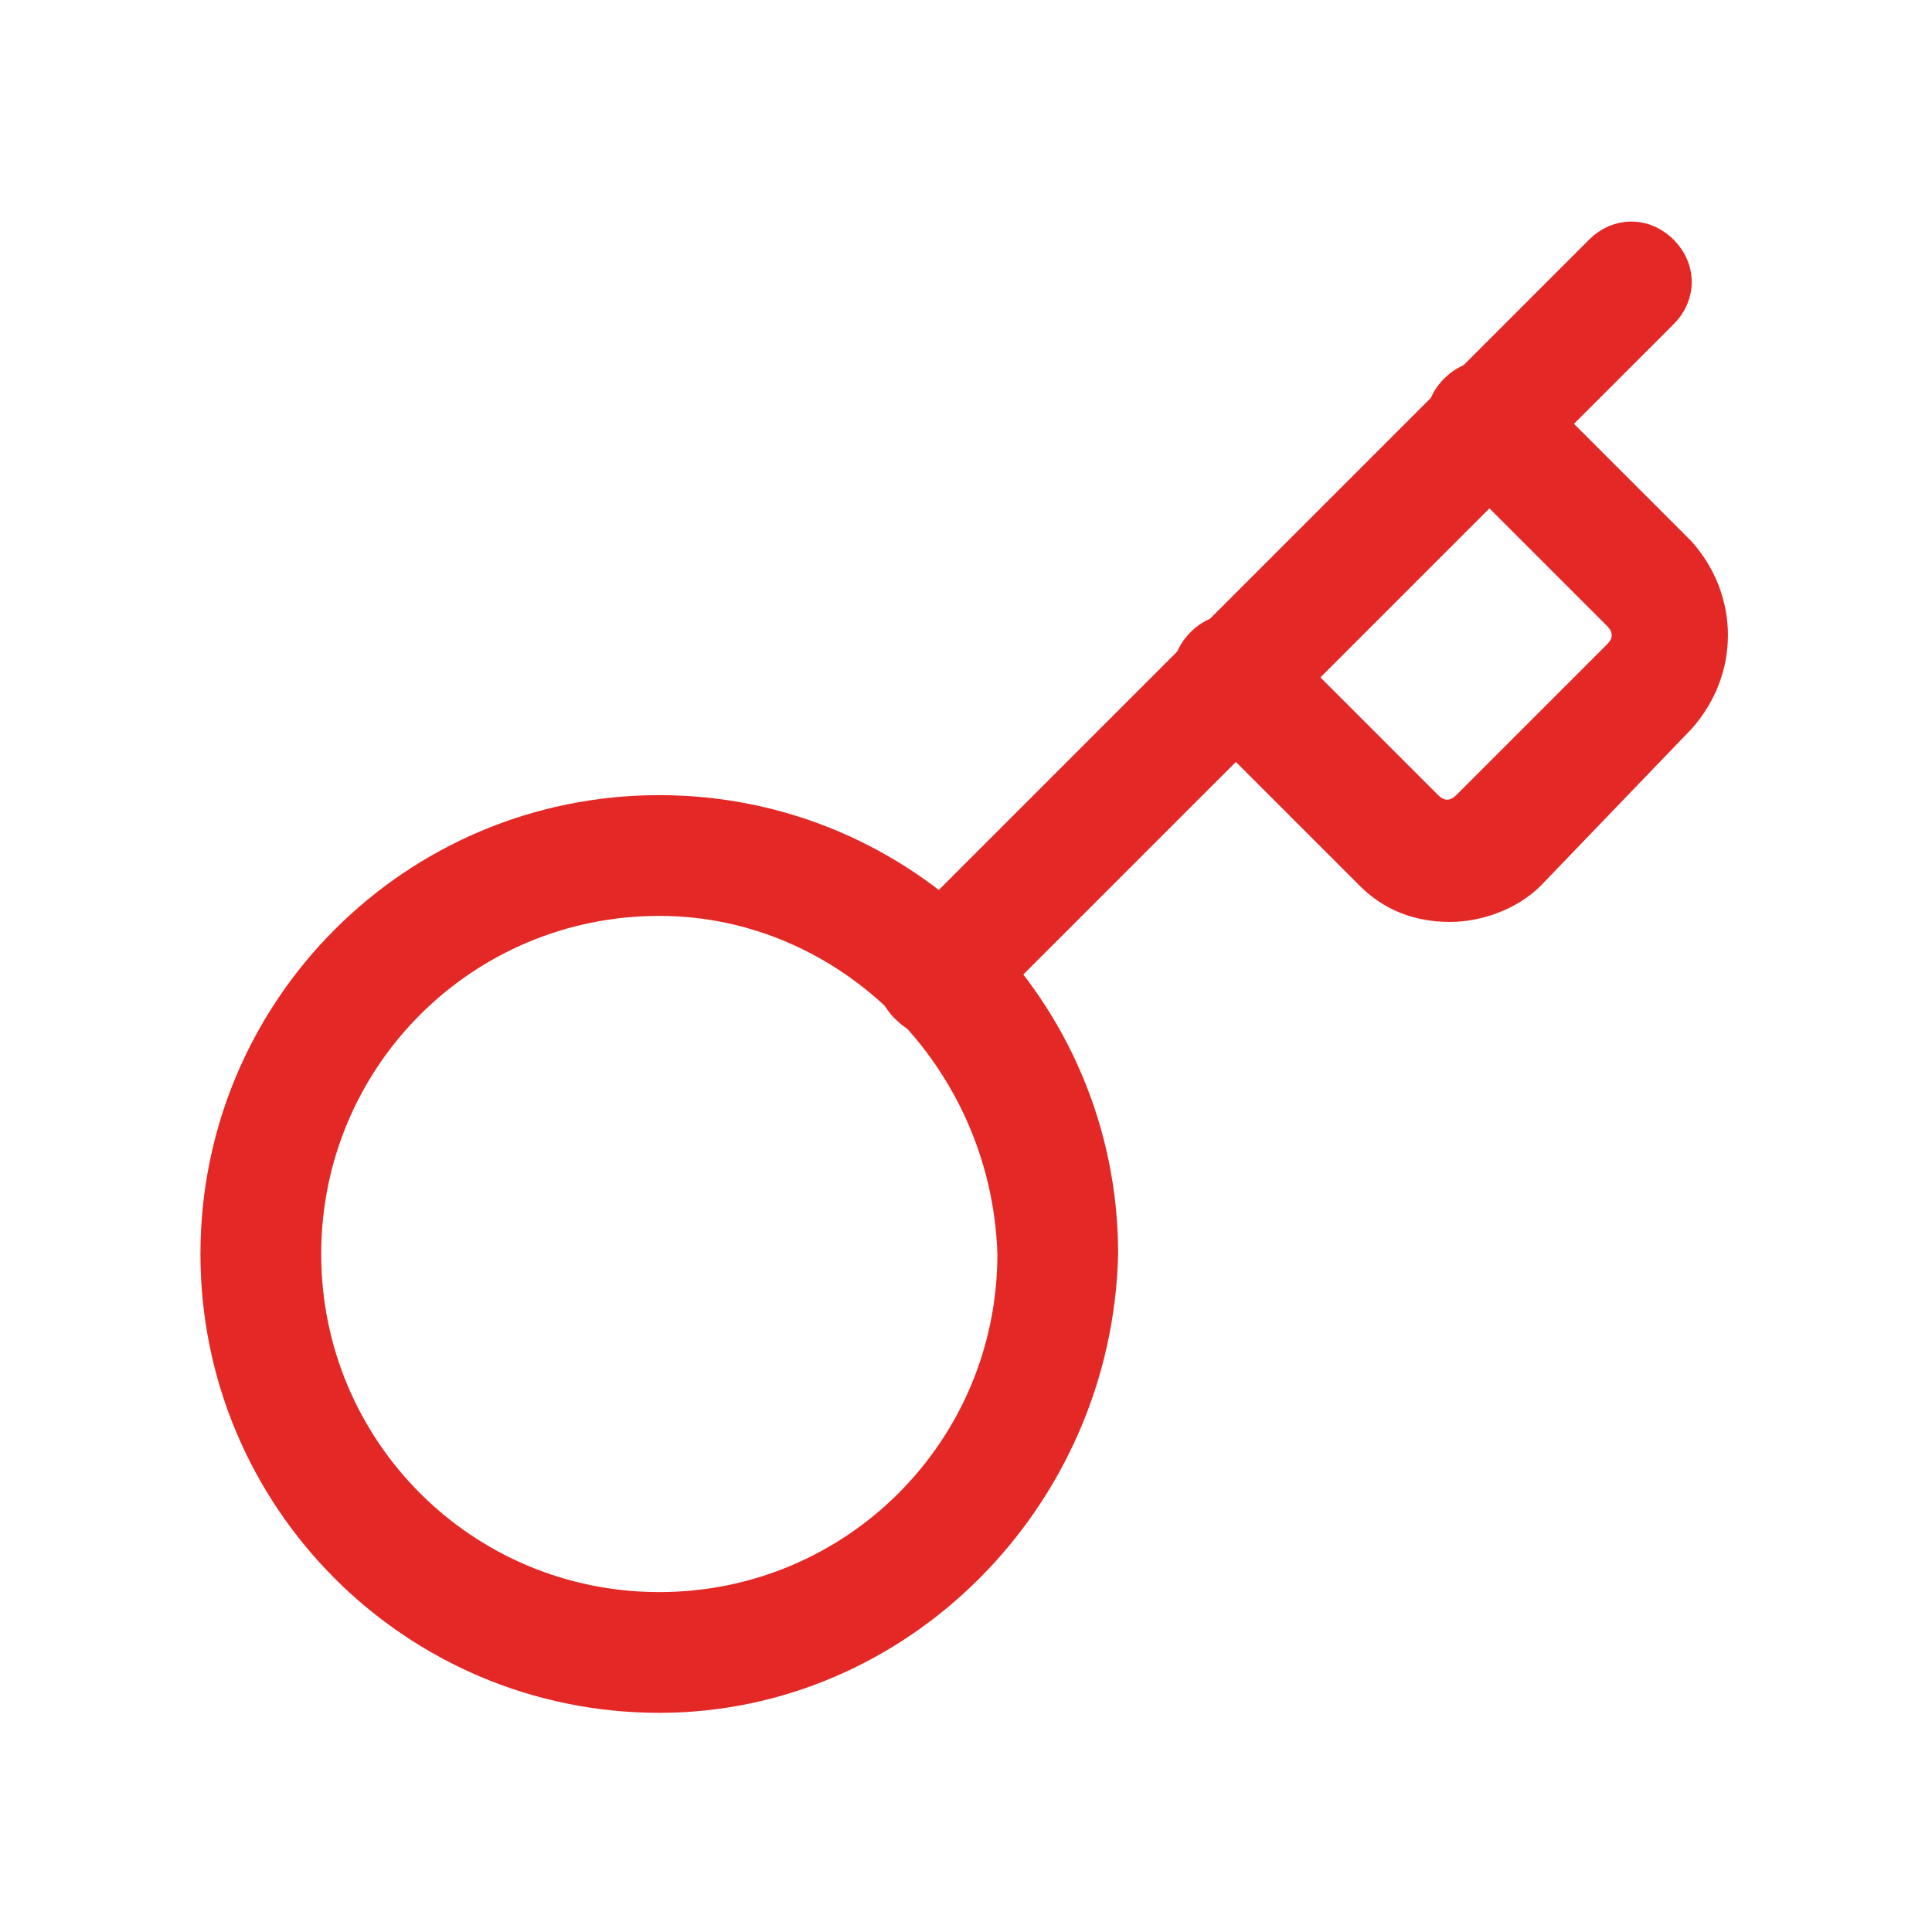 <?xml version="1.0" encoding="utf-8"?>
<!-- Generator: Adobe Illustrator 27.0.0, SVG Export Plug-In . SVG Version: 6.00 Build 0)  -->
<svg version="1.1" id="Layer_1" xmlns="http://www.w3.org/2000/svg" xmlns:xlink="http://www.w3.org/1999/xlink" x="0px" y="0px"
	 viewBox="0 0 32 32" style="enable-background:new 0 0 32 32;" xml:space="preserve">
<style type="text/css">
	.st0{fill:none;}
	.st1{fill:#E32825;}
</style>
<rect class="st0" width="32" height="32"/>
<g id="Mask_Group_338" transform="translate(-80 -1310)">
	<g id="Group_1015" transform="translate(82.32 1312.67)">
		<g id="Path_2688">
			<path class="st1" d="M21.7,12.6c-0.6,0-1.1-0.2-1.5-0.6l-2.8-2.8c-0.4-0.4-0.4-1,0-1.4s1-0.4,1.4,0l2.7,2.7
				c0.1,0.1,0.2,0.1,0.3,0l2.5-2.5c0.1-0.1,0.1-0.2,0-0.3l-2.7-2.7c-0.4-0.4-0.4-1,0-1.4c0.4-0.4,1-0.4,1.4,0l2.7,2.7
				c0.8,0.9,0.8,2.2,0,3.1L23.2,12C22.8,12.4,22.2,12.6,21.7,12.6z"/>
		</g>
		<g id="Path_2689">
			<path class="st1" d="M13.2,14.5c-0.3,0-0.5-0.1-0.7-0.3c-0.4-0.4-0.4-1,0-1.4L24,1.3c0.4-0.4,1-0.4,1.4,0s0.4,1,0,1.4L13.9,14.2
				C13.7,14.4,13.5,14.5,13.2,14.5z"/>
		</g>
		<g id="Ellipse_103">
			<path class="st1" d="M8.6,25.7c-4.2,0-7.6-3.4-7.6-7.6c0-4.2,3.4-7.6,7.6-7.6c4.2,0,7.6,3.4,7.6,7.6
				C16.1,22.3,12.7,25.7,8.6,25.7z M8.6,12.5C5.5,12.5,3,15,3,18.1c0,3.1,2.5,5.6,5.6,5.6s5.6-2.5,5.6-5.6
				C14.1,15,11.6,12.5,8.6,12.5z"/>
		</g>
	</g>
</g>
</svg>
